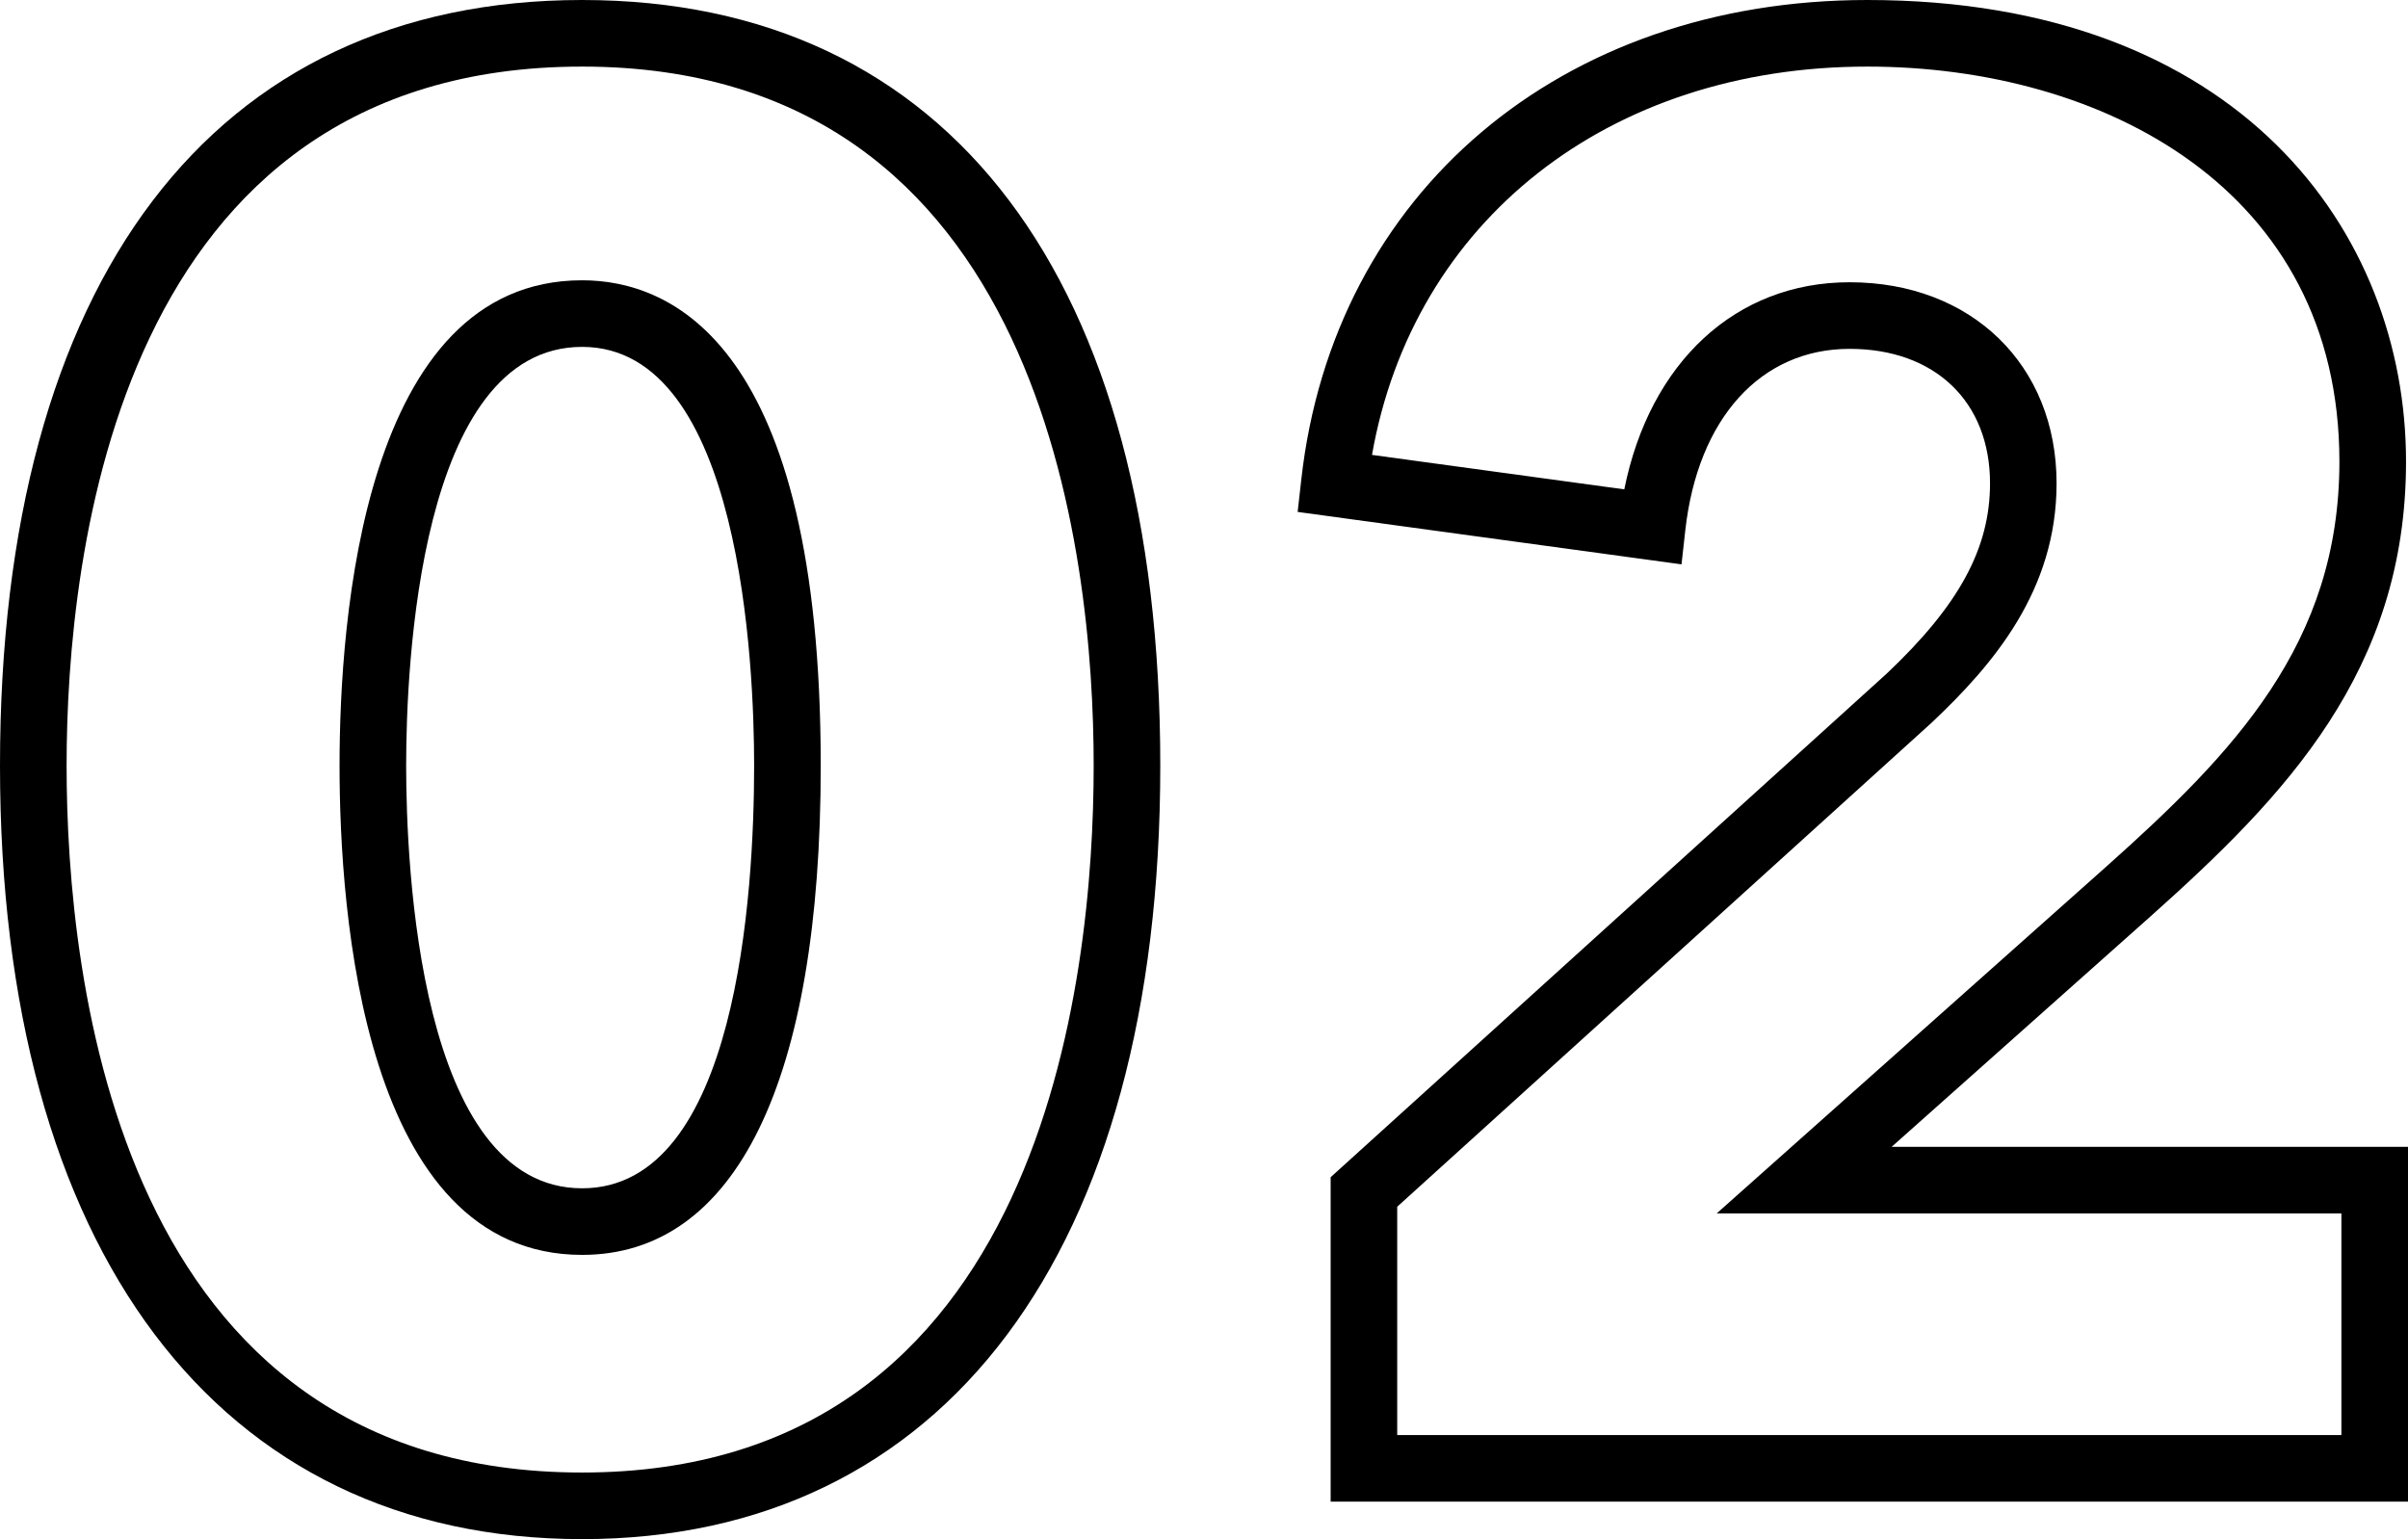 <?xml version="1.0" encoding="UTF-8"?>
<svg id="uuid-f4daa7d1-b4ac-4e99-b77b-ed18820c632e" data-name="レイヤー 2" xmlns="http://www.w3.org/2000/svg" viewBox="0 0 96.355 61.595">
  <defs>
    <style>
      .uuid-80bf17a0-618c-4322-9a1b-399feebcbc18 {
        stroke-width: 0px;
      }
    </style>
  </defs>
  <g id="uuid-f99d1e6d-2073-4bab-9edc-0b0365dd2fce" data-name="contents">
    <g>
      <path class="uuid-80bf17a0-618c-4322-9a1b-399feebcbc18" d="M23.293,61.595C8.708,61.595,0,50.022,0,30.639S8.49,0,23.293,0c14.703,0,23.135,11.167,23.135,30.639s-8.649,30.956-23.135,30.956ZM23.293,2.665C4.675,2.665,2.665,22.228,2.665,30.639c0,8.506,2.01,28.291,20.628,28.291,18.476,0,20.47-19.784,20.47-28.291,0-8.411-1.995-27.974-20.47-27.974ZM23.293,50.22c-8.76,0-9.706-13.693-9.706-19.581,0-5.84.946-19.422,9.706-19.422,3.566,0,9.548,2.523,9.548,19.422,0,12.626-3.391,19.581-9.548,19.581ZM23.293,13.882c-6.533,0-7.041,12.826-7.041,16.757,0,3.968.508,16.916,7.041,16.916,6.212,0,6.883-11.83,6.883-16.916,0-3.931-.496-16.757-6.883-16.757Z"/>
      <path class="uuid-80bf17a0-618c-4322-9a1b-399feebcbc18" d="M96.355,60.094h-43.11v-12.983l22.241-20.145c2.898-2.734,4.144-5.019,4.144-7.623,0-3.27-2.206-5.382-5.619-5.382-3.558,0-6.077,2.785-6.575,7.267l-.151,1.357-15.36-2.098.145-1.292C53.353,7.714,62.457,0,74.721,0c14.89,0,21.555,9.279,21.555,18.474,0,8.382-4.844,13.399-10.241,18.215l-10.342,9.207h20.662v14.198ZM55.91,57.429h37.78v-8.868h-24.998l15.569-13.861c5.115-4.564,9.349-8.936,9.349-16.226,0-10.921-9.487-15.809-18.89-15.809-10.37,0-18.177,6.19-19.82,15.54l10.095,1.379c1.022-5.08,4.454-8.288,9.014-8.288,4.877,0,8.284,3.309,8.284,8.047,0,4.286-2.527,7.248-5,9.58l-21.384,19.37v9.136Z"/>
    </g>
  </g>
</svg>